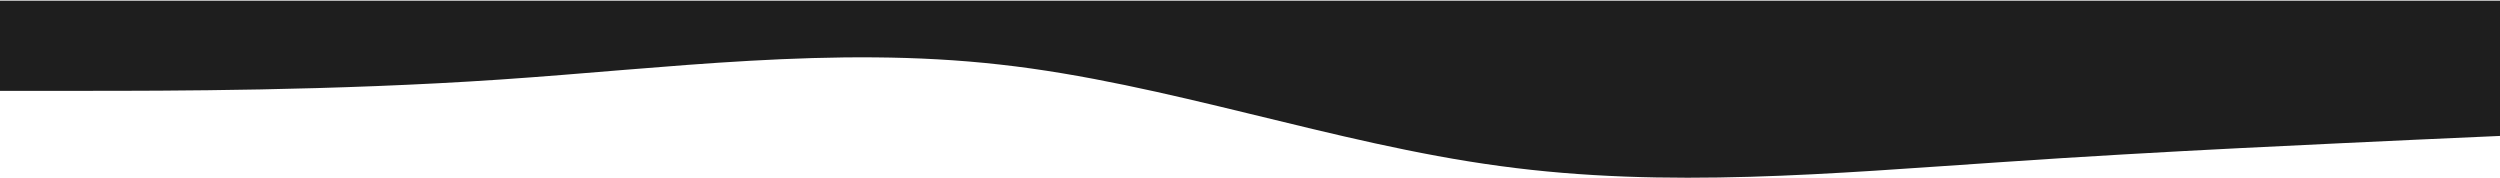 <svg width="1920" height="137" viewBox="0 0 1920 137" fill="none" xmlns="http://www.w3.org/2000/svg">
<path d="M0 69.765H64C128 69.765 256 69.765 384 61.107C512 52.449 640 35.132 768 49.581C896 63.812 1024 110.35 1152 127.503C1280 144.982 1408 133.077 1536 124.581C1664 115.761 1792 110.35 1856 107.265L1920 104.397V0.5H1856C1792 0.5 1664 0.5 1536 0.5C1408 0.5 1280 0.5 1152 0.5C1024 0.5 896 0.5 768 0.5C640 0.5 512 0.5 384 0.5C256 0.5 128 0.5 64 0.5H0V69.765Z" fill="#1E1E1E"/>
</svg>
